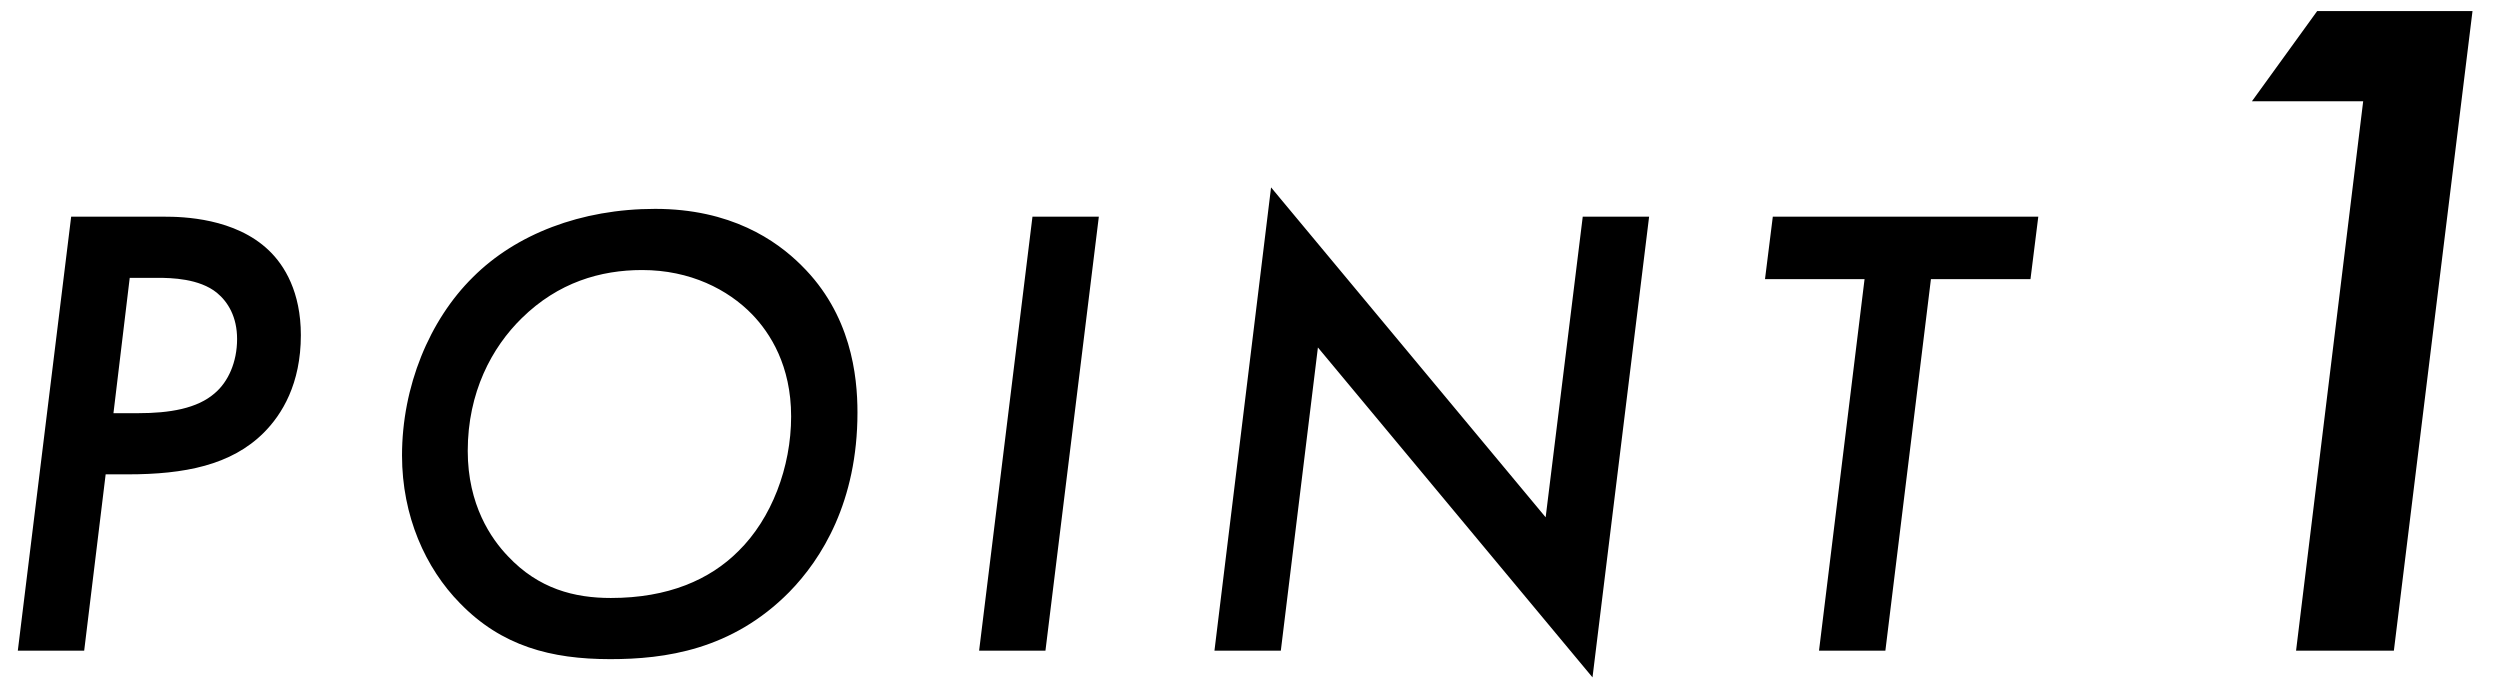 <svg width="73" height="20" viewBox="0 0 73 20" fill="none" xmlns="http://www.w3.org/2000/svg">
<path d="M2.078 6.327H4.795C5.346 6.327 6.866 6.365 7.854 7.315C8.31 7.752 8.785 8.531 8.785 9.785C8.785 11.21 8.234 12.103 7.702 12.635C6.752 13.585 5.384 13.851 3.731 13.851H3.085L2.458 19H0.52L2.078 6.327ZM3.788 8.113L3.313 12.065H4.035C4.947 12.065 5.764 11.932 6.277 11.476C6.657 11.153 6.923 10.583 6.923 9.899C6.923 9.253 6.657 8.816 6.334 8.55C5.821 8.132 5.004 8.113 4.605 8.113H3.788ZM19.13 6.099C21.334 6.099 22.663 7.011 23.404 7.752C24.849 9.177 25.038 10.963 25.038 12.046C25.038 14.649 23.994 16.321 23.044 17.29C21.372 18.981 19.415 19.247 17.819 19.247C16.09 19.247 14.646 18.867 13.43 17.613C12.422 16.587 11.739 15.067 11.739 13.3C11.739 11.286 12.537 9.348 13.809 8.094C15.063 6.84 16.963 6.099 19.13 6.099ZM17.837 17.461C19.509 17.461 20.726 16.929 21.561 16.093C22.53 15.143 23.101 13.642 23.101 12.16C23.101 10.678 22.492 9.728 21.96 9.177C21.258 8.455 20.155 7.885 18.75 7.885C17.534 7.885 16.299 8.246 15.235 9.291C14.361 10.146 13.658 11.457 13.658 13.167C13.658 14.744 14.341 15.732 14.835 16.245C15.729 17.195 16.773 17.461 17.837 17.461ZM30.148 6.327H32.086L30.527 19H28.59L30.148 6.327ZM37.4 19H35.462L37.115 5.472L45.133 15.105L46.216 6.327H48.154L46.501 19.779L38.483 10.146L37.4 19ZM59.29 8.151H56.383L55.053 19H53.115L54.445 8.151H51.538L51.766 6.327H59.518L59.29 8.151ZM67.045 19L69.005 2.956H65.757L67.661 0.324H72.197L69.901 19H67.045Z" fill="black"/>
</svg>
